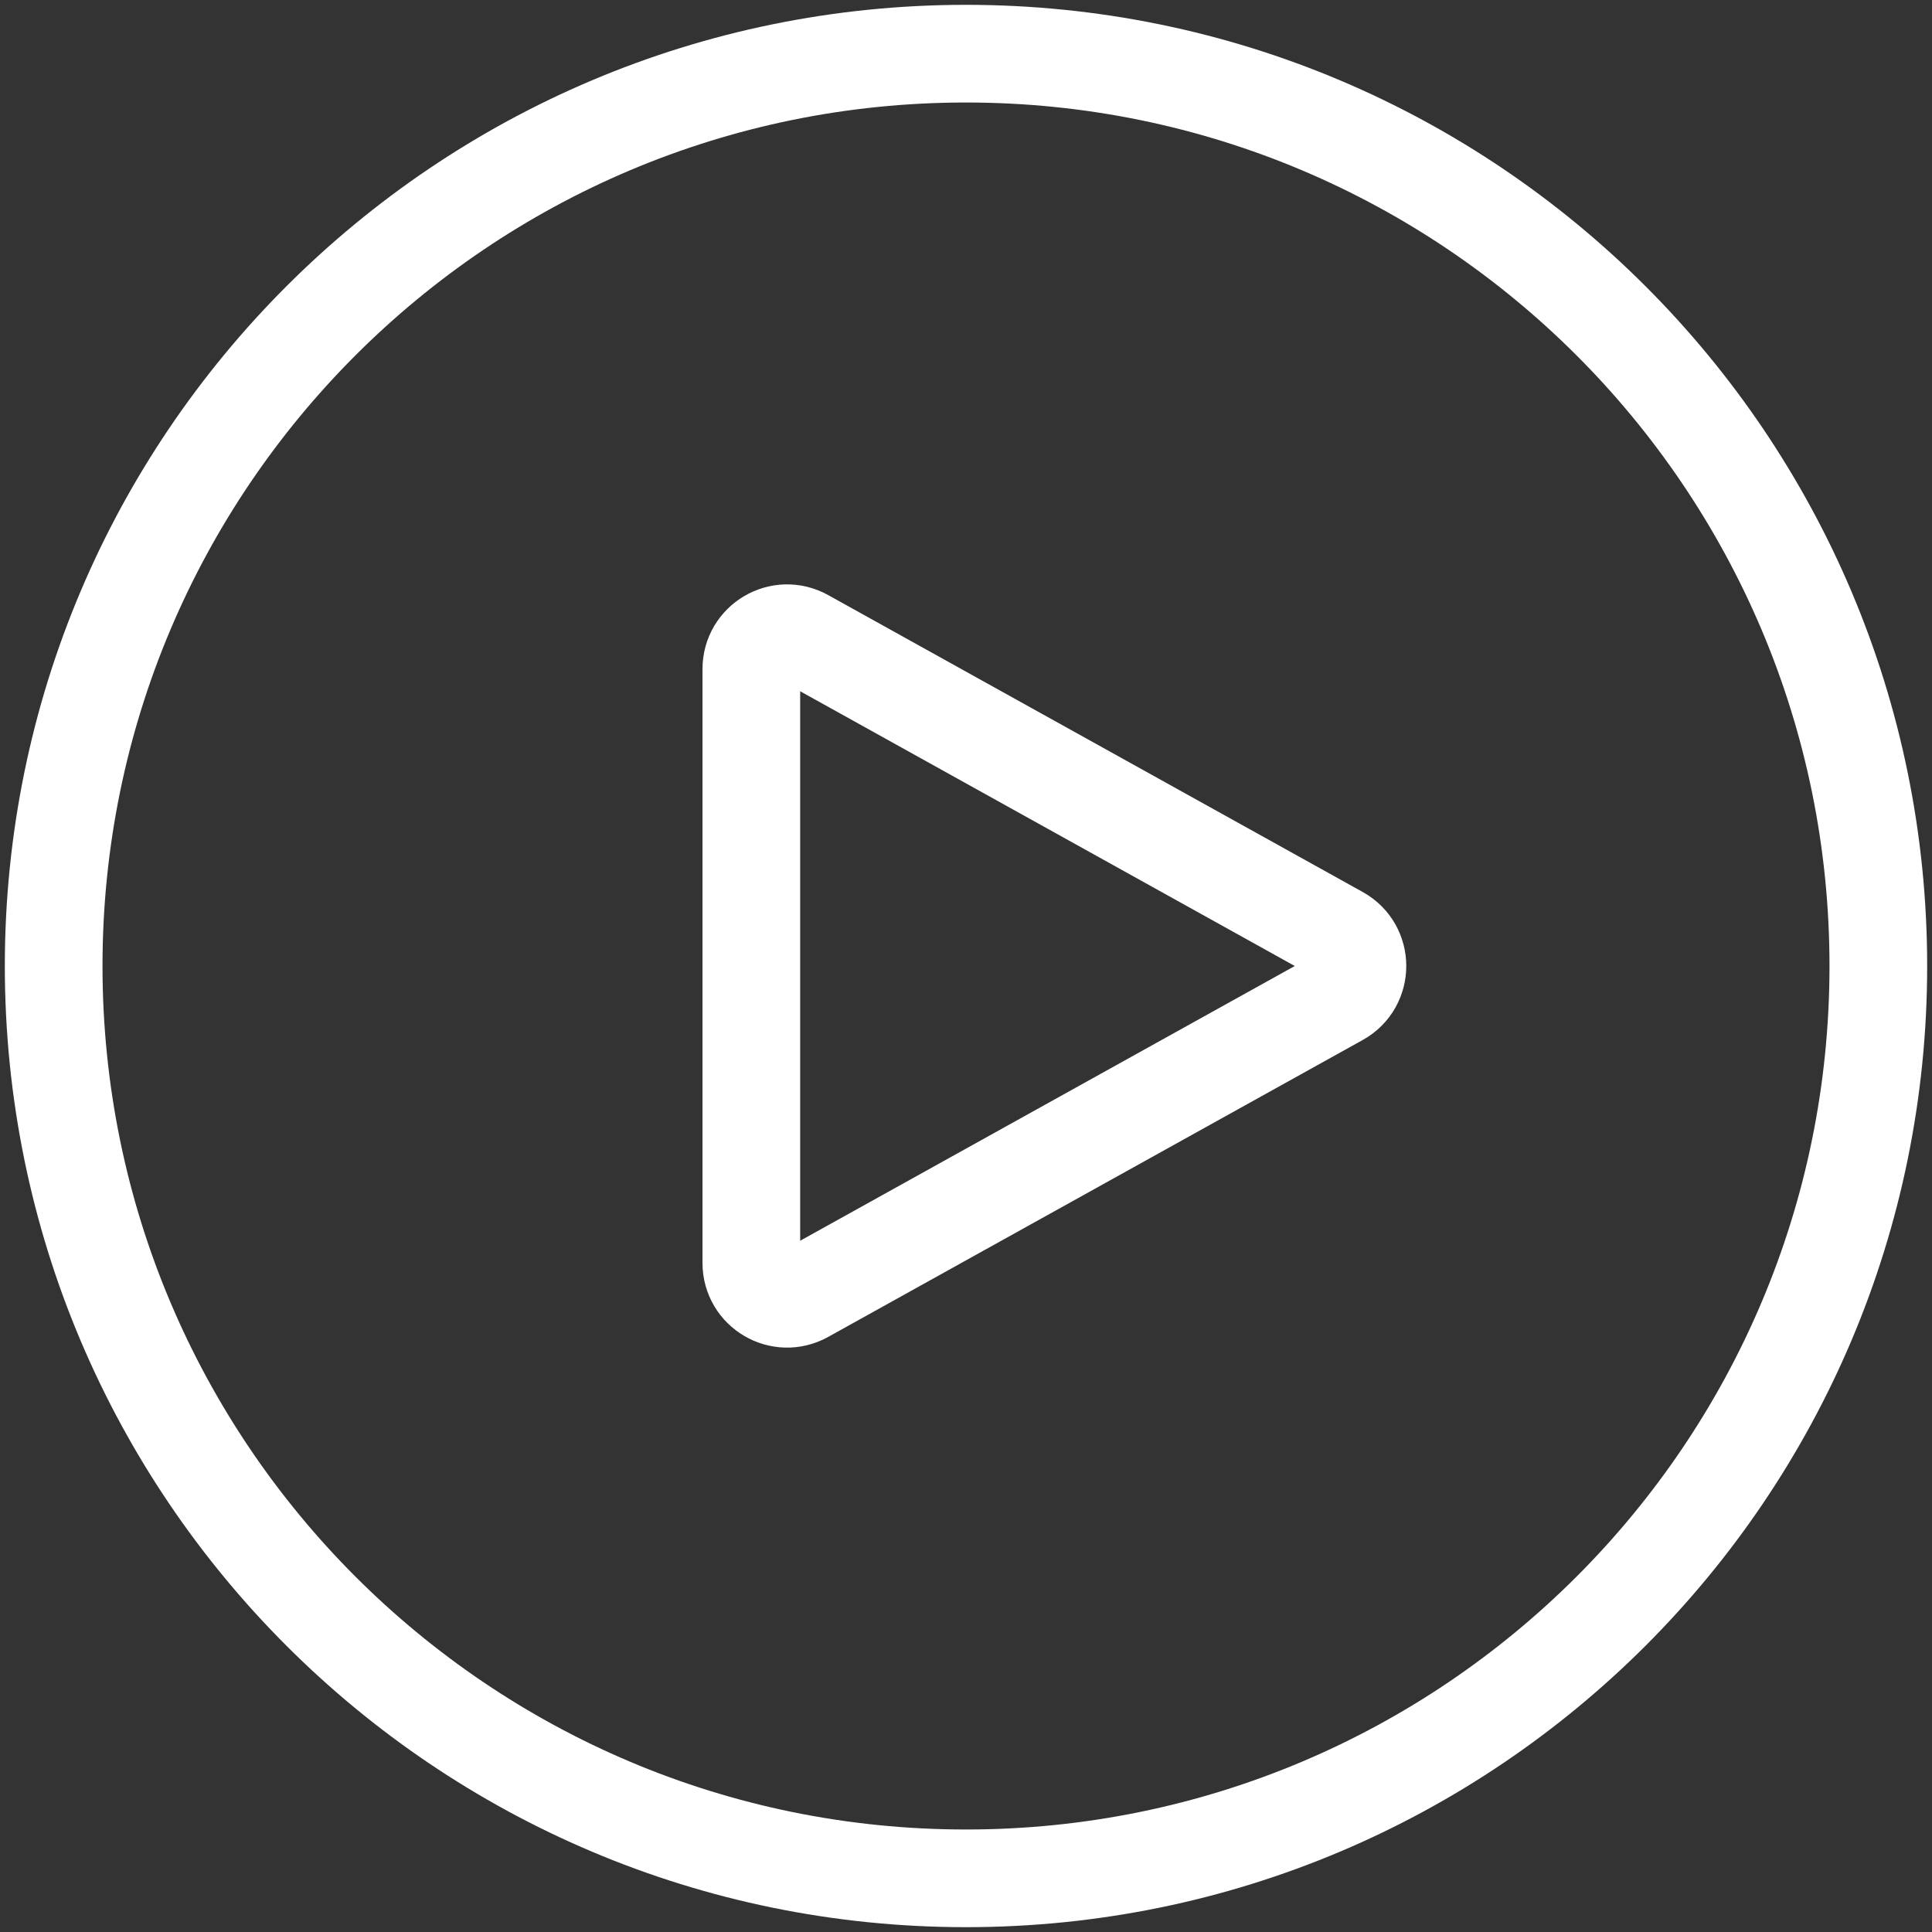 <?xml version="1.0" encoding="UTF-8"?> <svg xmlns="http://www.w3.org/2000/svg" width="36" height="36" viewBox="0 0 36 36" fill="none"><rect x="0" y="0" width="36" height="36" fill="#333333" stroke="none"/><g clip-path="url(#clip0_270_18824)"><g clip-path="url(#clip1_270_18824)"><path d="M35 18C35 27.389 27.389 35 18 35C8.611 35 1 27.389 1 18C1 8.611 8.611 1 18 1C27.389 1 35 8.611 35 18Z" stroke="white" stroke-width="1.82" stroke-linecap="round" stroke-linejoin="round"></path><path d="M24.951 17.417C25.408 17.671 25.408 18.329 24.951 18.583L14.99 24.116C14.546 24.363 14 24.042 14 23.534V12.466C14 11.958 14.546 11.637 14.99 11.884L24.951 17.417Z" stroke="white" stroke-width="1.82" stroke-linecap="round" stroke-linejoin="round"></path></g></g><defs><clipPath id="clip0_270_18824"><rect width="36" height="36" fill="white"></rect></clipPath><clipPath id="clip1_270_18824"><rect width="36" height="36" fill="white"></rect></clipPath></defs></svg> 